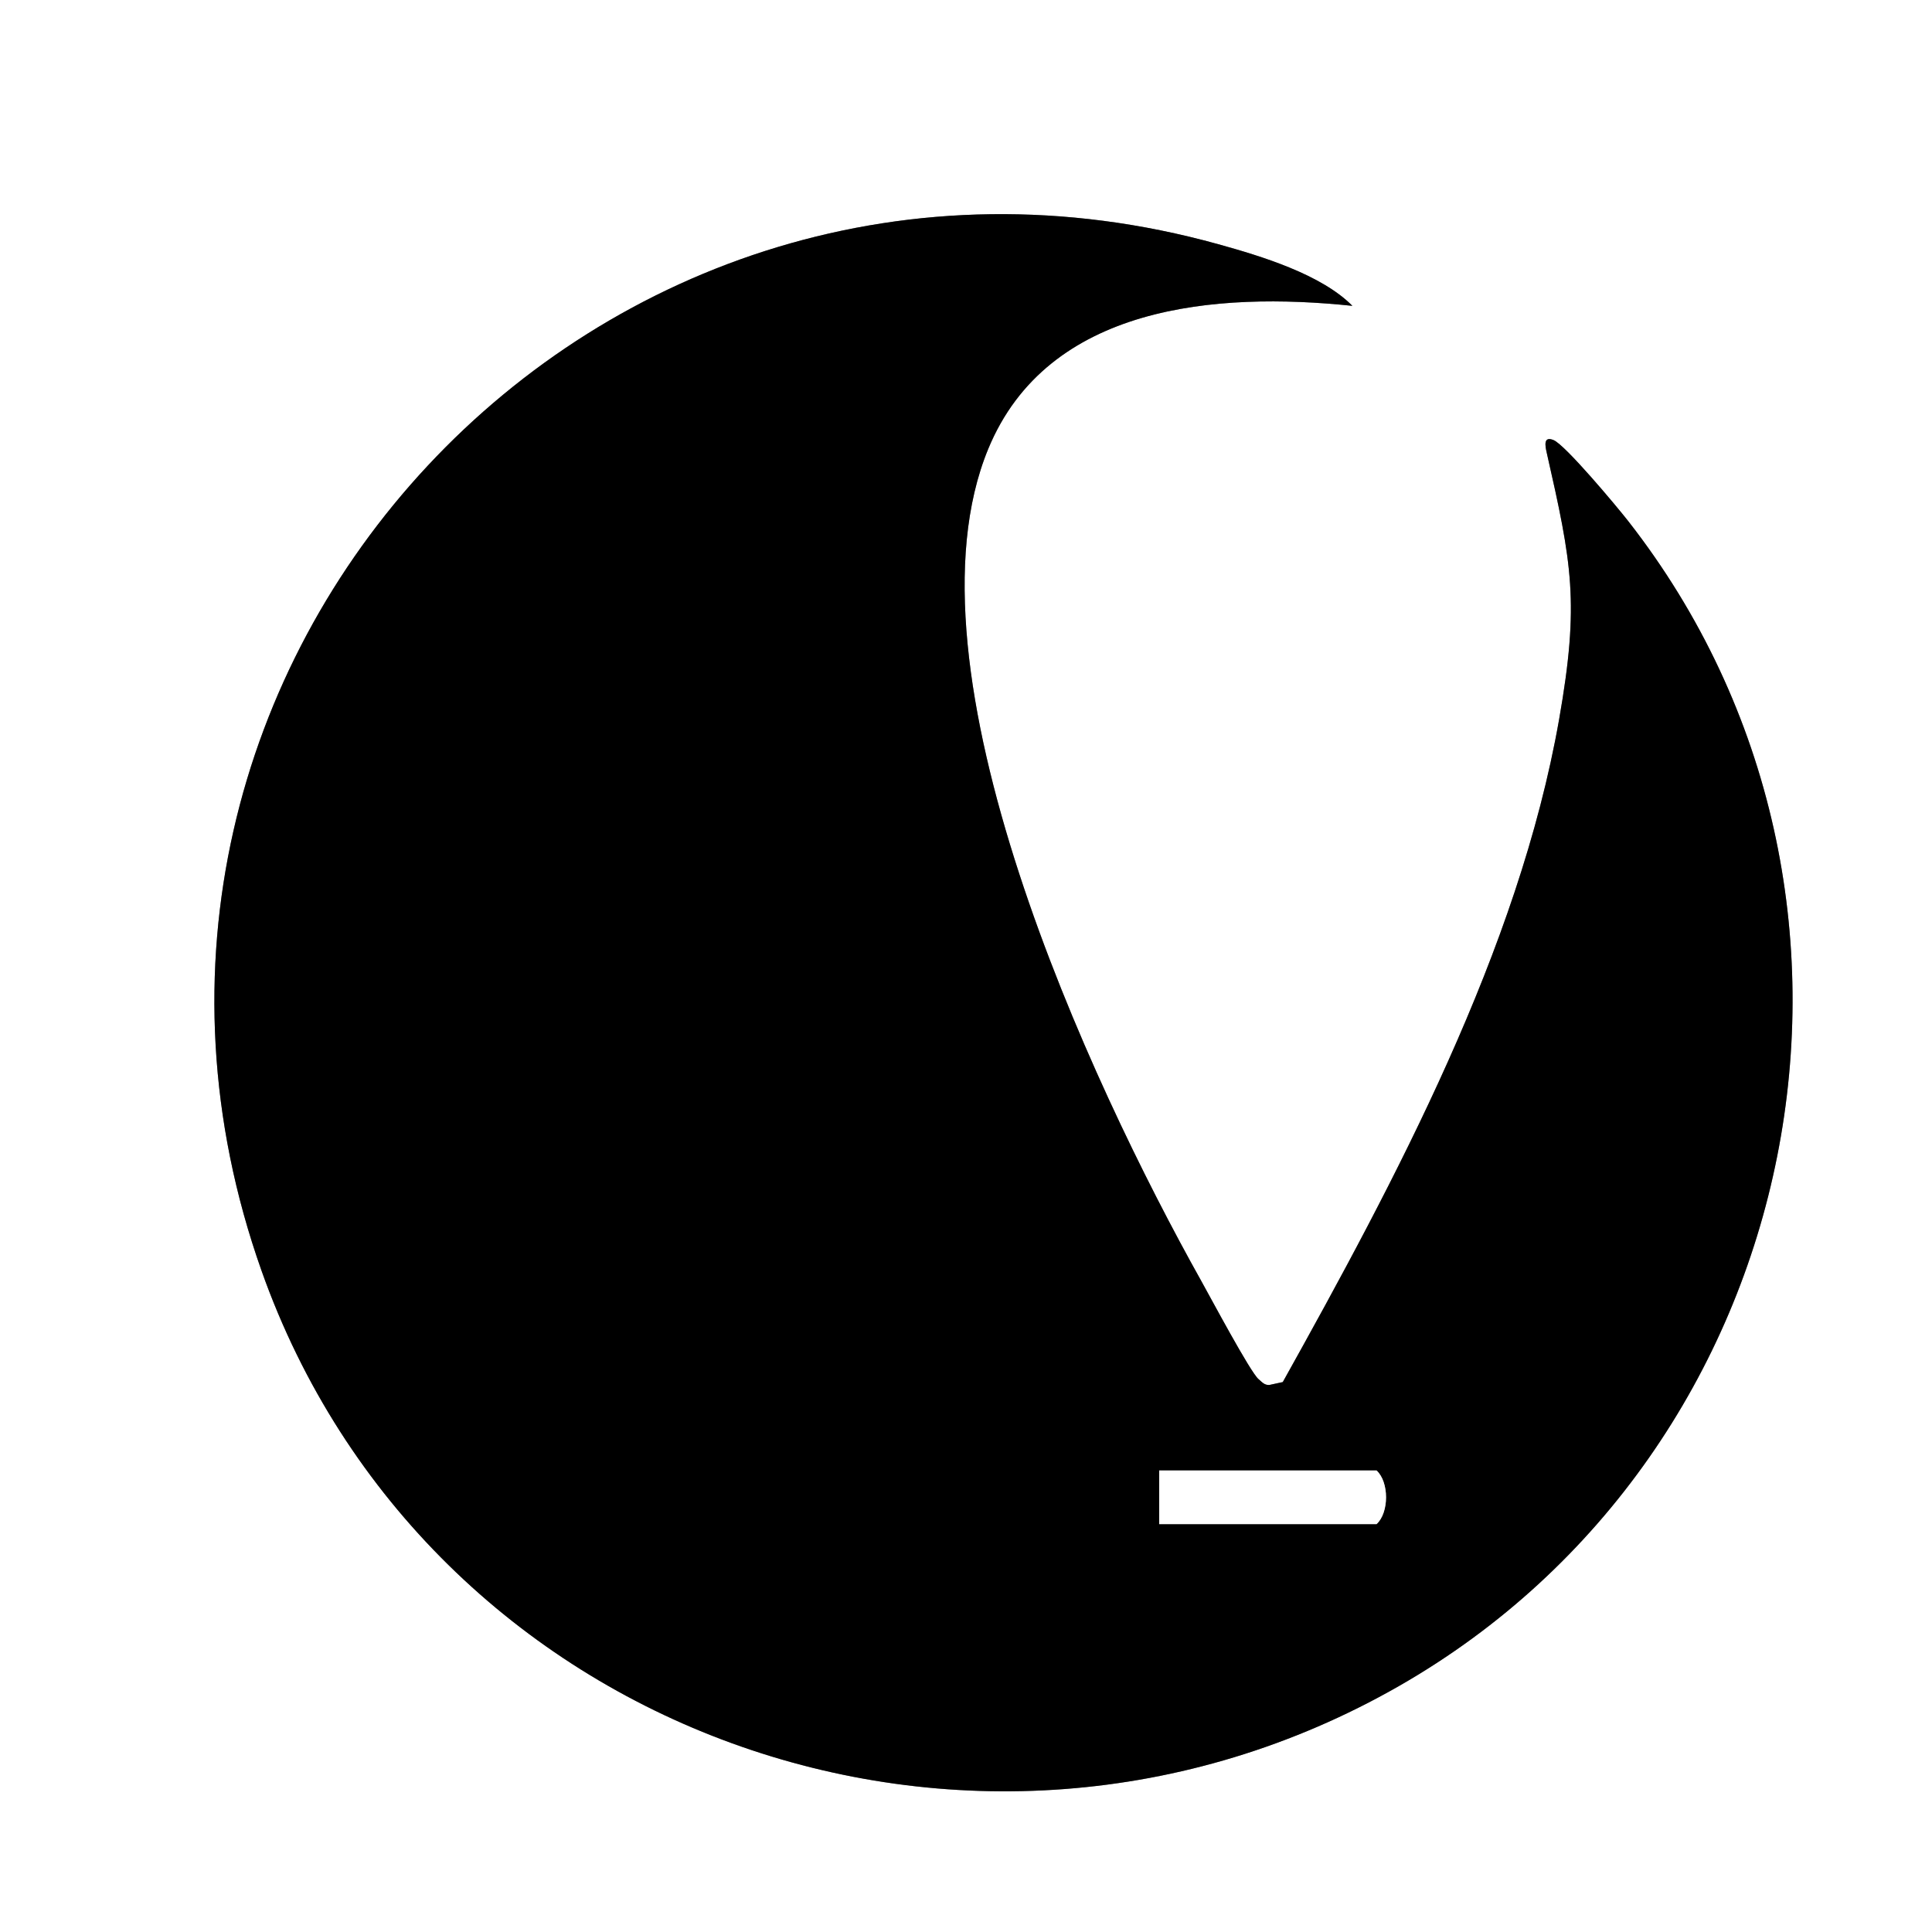 <?xml version="1.0" encoding="UTF-8"?><svg id="Layer_1" xmlns="http://www.w3.org/2000/svg" viewBox="0 0 360 360"><rect x="0" y="0" width="360" height="360" fill="#808080" stroke="none"/><defs><style>.cls-1{fill:#fff;}</style></defs><path class="cls-1" d="M360,0v360H0V0h360ZM252,56.99c-5.799-5.865-16.931-9.25-25.002-11.488C111.789,13.551,8.736,123.87,48.729,236.771c30.514,86.141,132.487,122.853,211.944,77.401,76.432-43.721,97.295-147.249,42.724-217.069-2.093-2.678-11.708-14.182-13.91-15.095-1.913-.793-1.578,1.023-1.291,2.288,4.706,20.738,6.148,27.975,2.326,49.725-7.553,42.985-30.48,85.804-51.495,123.508l-2.51.542c-.931.048-1.385-.565-2.006-1.087-1.538-1.292-8.965-15.243-10.683-18.311-20.654-36.896-56.617-113.985-39.683-155.027,11.091-26.879,42.576-29.304,67.855-26.655Z"/><path d="M252,56.99c-25.278-2.648-56.764-.224-67.855,26.655-16.934,41.042,19.029,118.131,39.683,155.027,1.717,3.068,9.145,17.019,10.683,18.311.622.522,1.076,1.136,2.006,1.087l2.51-.542c21.015-37.704,43.942-80.523,51.495-123.508,3.822-21.75,2.38-28.987-2.326-49.725-.287-1.265-.623-3.081,1.291-2.288,2.202.913,11.817,12.417,13.91,15.095,54.57,69.82,33.707,173.348-42.724,217.069-79.457,45.452-181.43,8.74-211.944-77.401C8.736,123.87,111.789,13.551,226.998,45.502c8.071,2.238,19.203,5.623,25.002,11.488ZM216,284h40.5c2.36-2.151,2.359-7.851,0-10h-40.5v10Z"/><path class="cls-1" d="M216,284v-10h40.5c2.359,2.149,2.36,7.849,0,10h-40.5Z"/></svg>